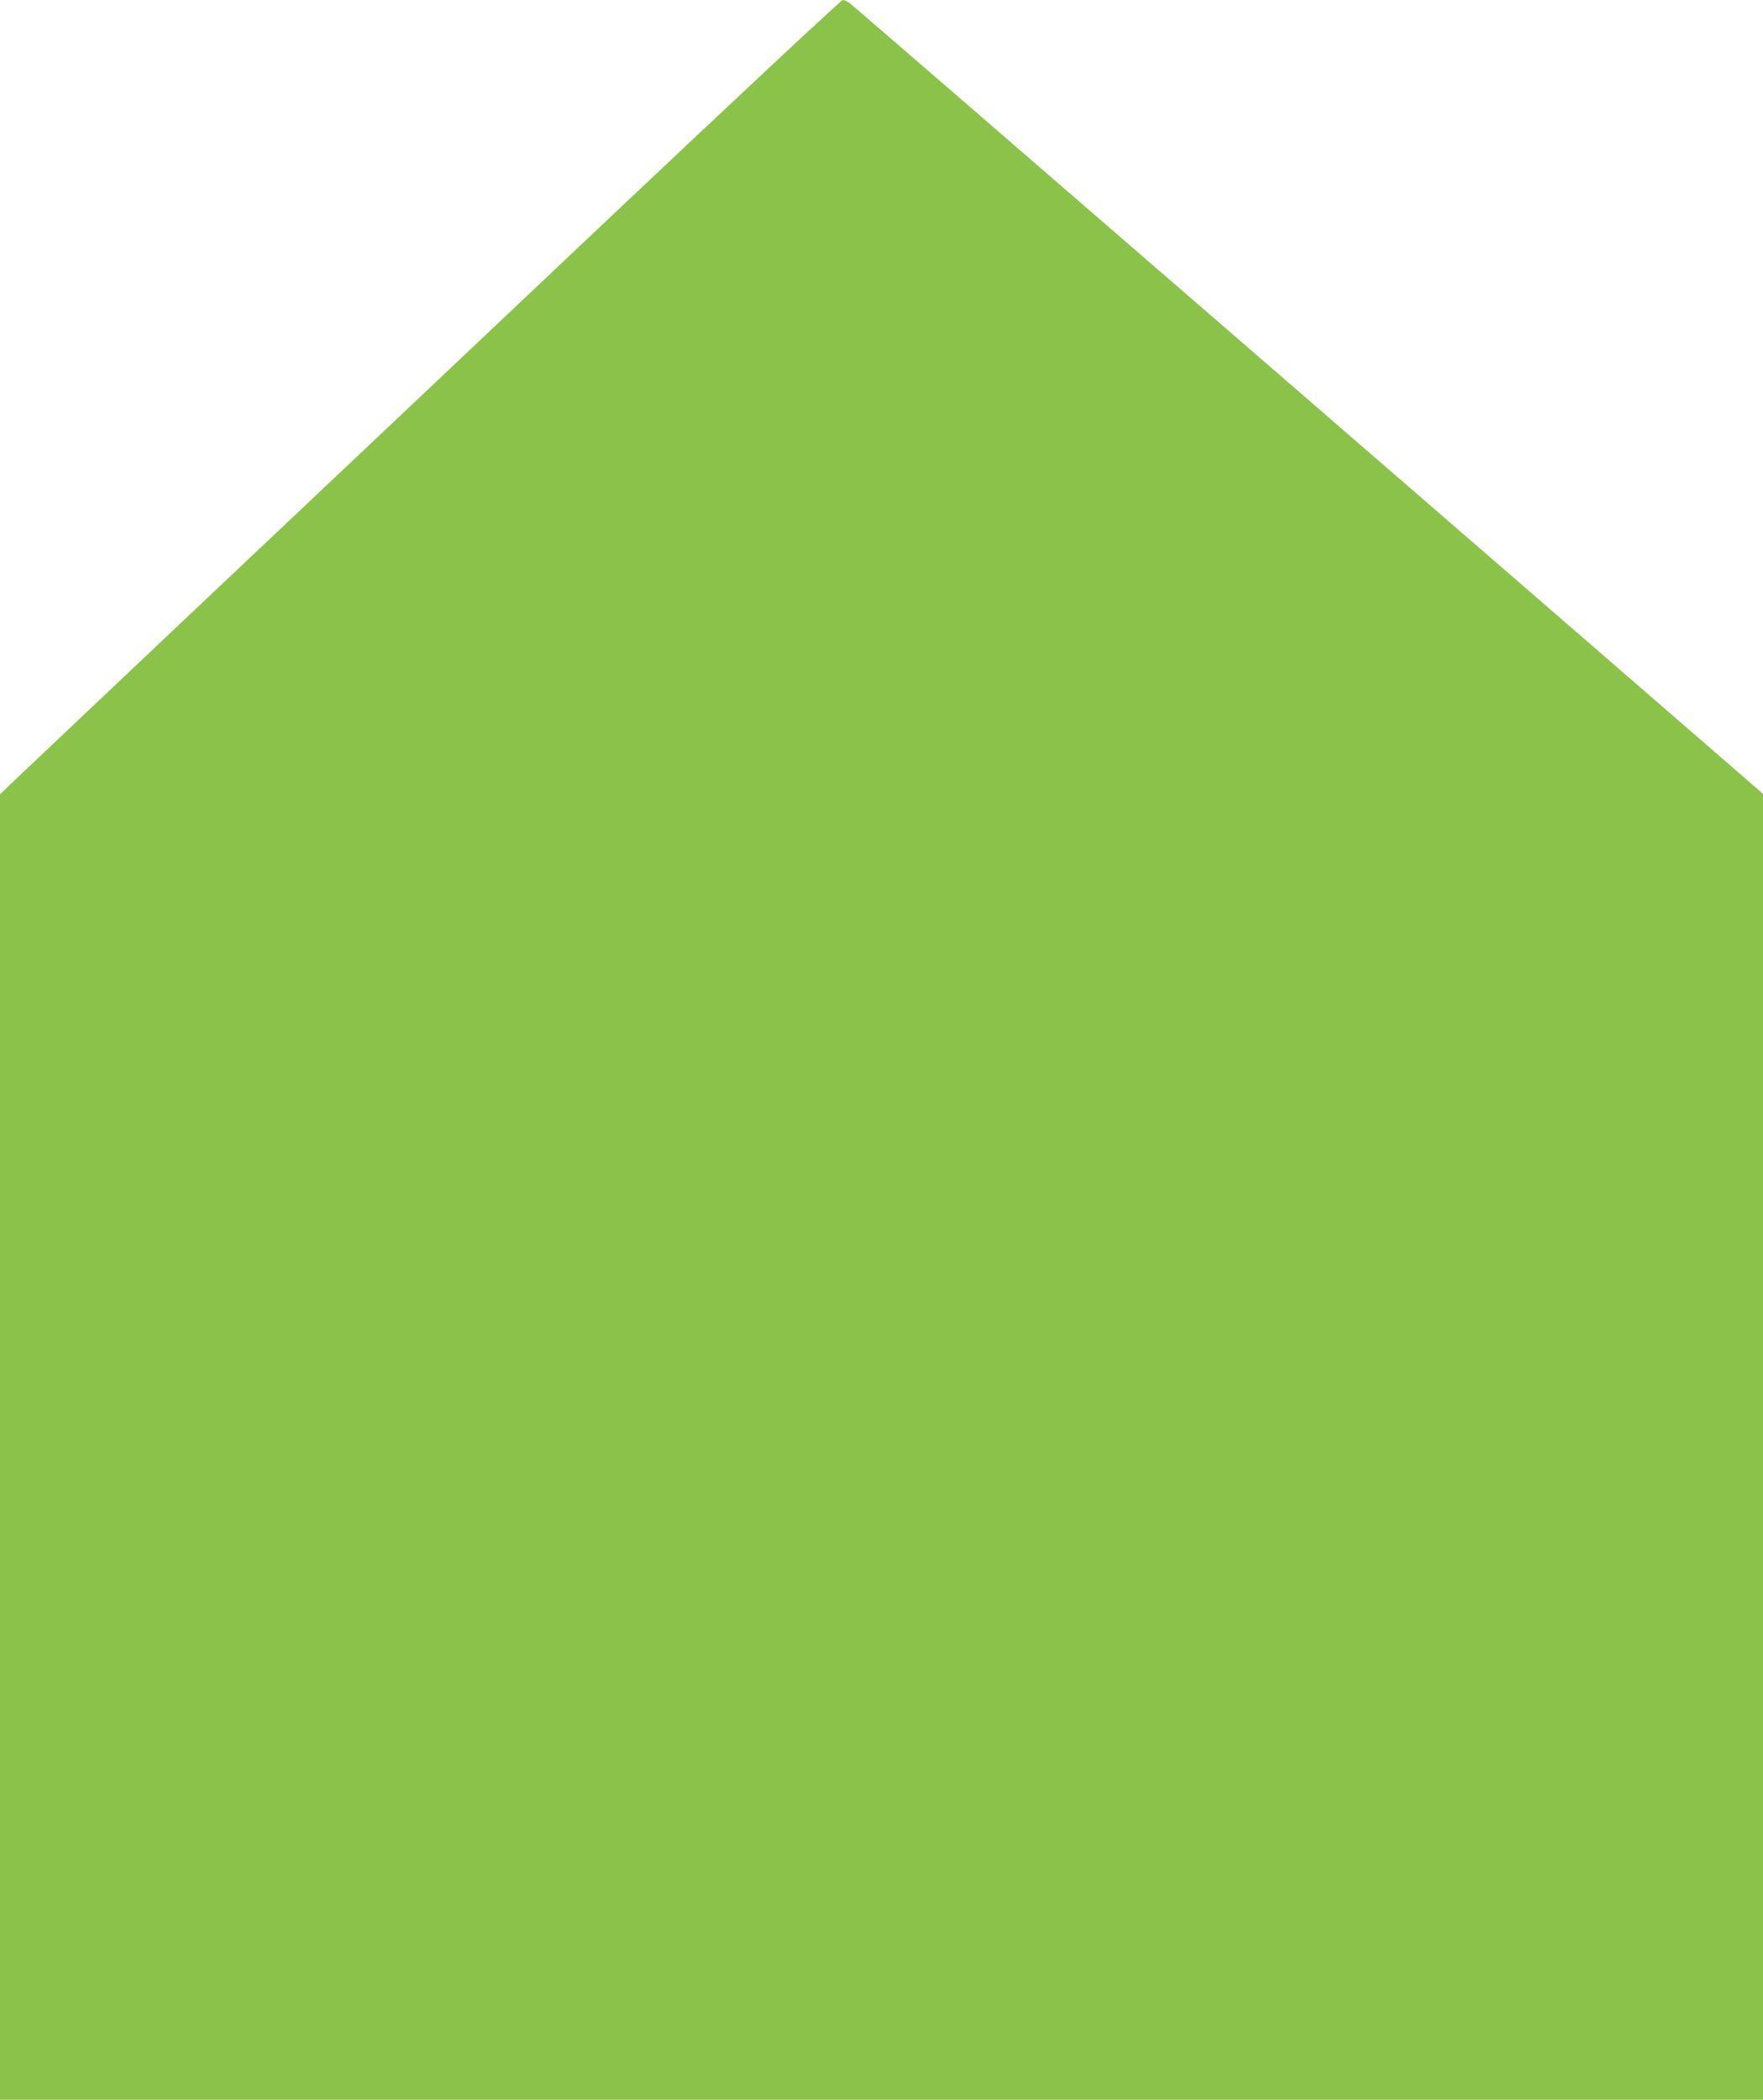 <?xml version="1.0" standalone="no"?>
<!DOCTYPE svg PUBLIC "-//W3C//DTD SVG 20010904//EN"
 "http://www.w3.org/TR/2001/REC-SVG-20010904/DTD/svg10.dtd">
<svg version="1.0" xmlns="http://www.w3.org/2000/svg"
 width="1075pt" height="1280pt" viewBox="0 0 1075 1280"
 preserveAspectRatio="xMidYMid meet">
<g transform="translate(0,1280) scale(0.1,-0.1)"
fill="#8bc34a" stroke="none">
<path d="M3728 11483 c-766 -724 -1883 -1780 -2483 -2346 -600 -567 -1125
-1064 -1168 -1105 l-77 -74 0 -3979 0 -3979 5375 0 5375 0 0 3980 0 3981 -32
28 c-520 452 -5522 4783 -5539 4794 -13 9 -31 17 -40 17 -10 0 -644 -593
-1411 -1317z"/>
</g>
</svg>
